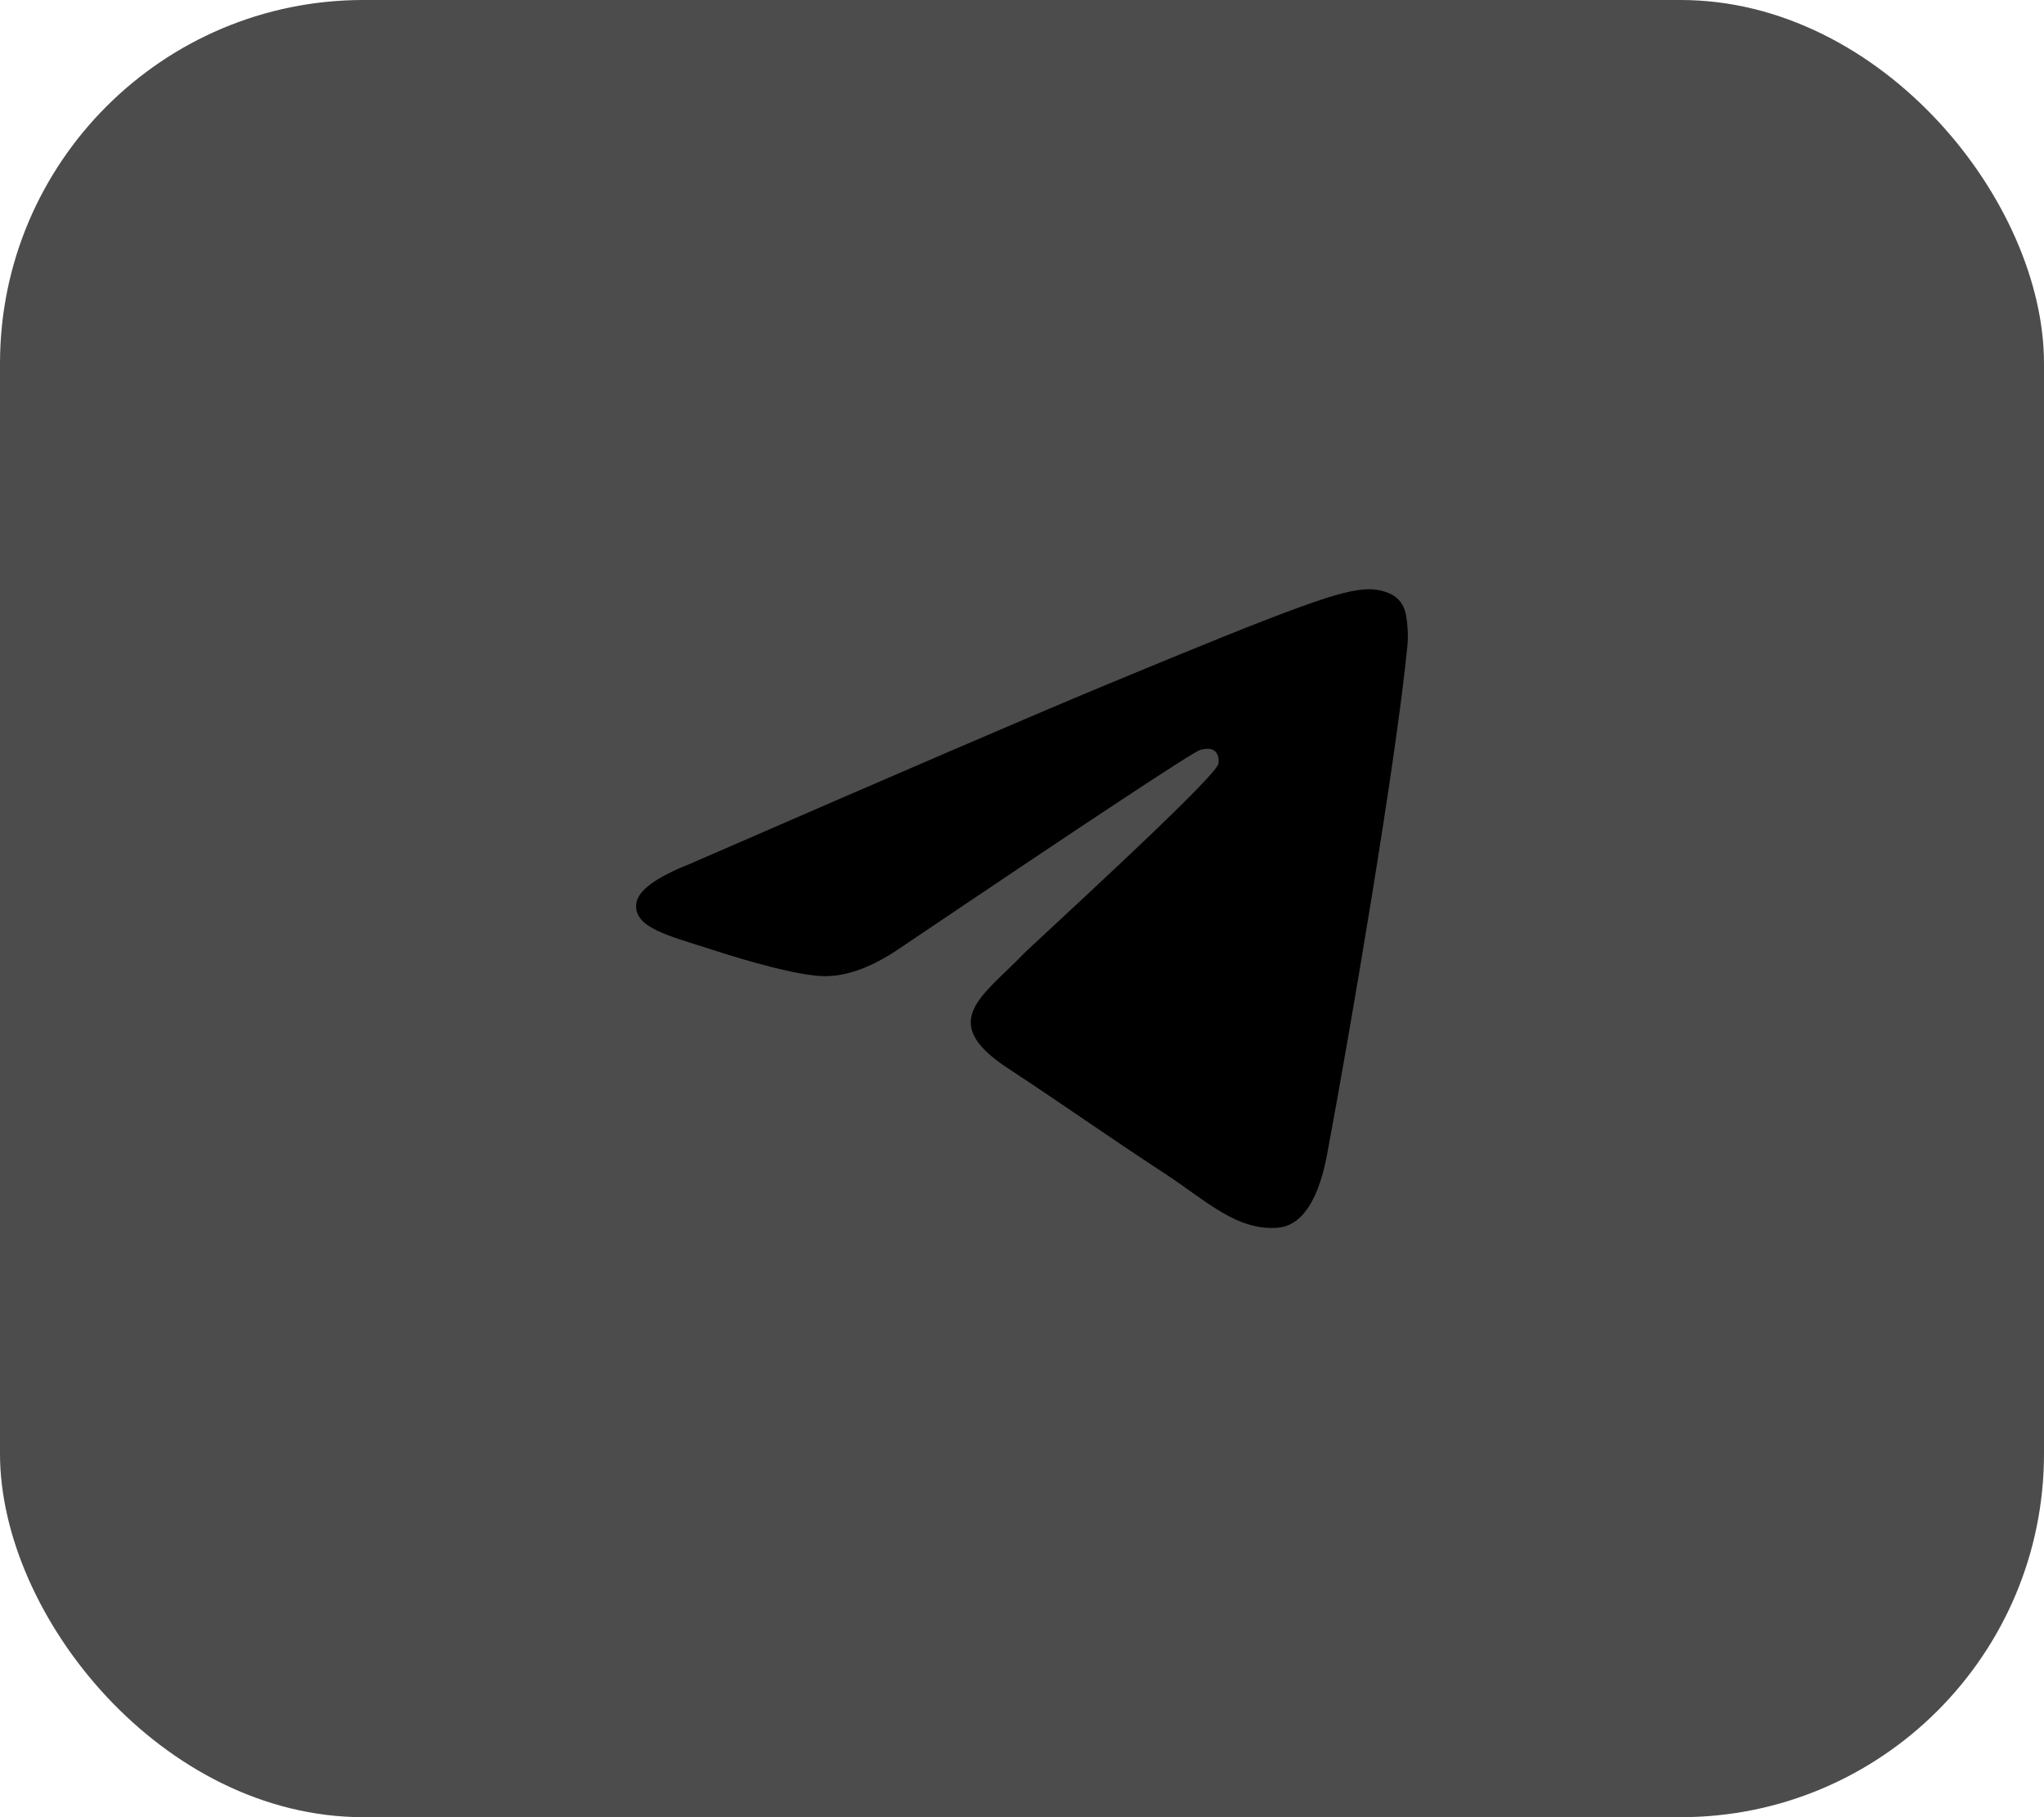 <svg width="45" height="40" viewBox="0 0 45 40"  xmlns="http://www.w3.org/2000/svg">
<rect width="45" height="40" rx="8" fill-opacity="0.7"/>
<g clip-path="url(#clip0_79_274)">
<g clip-path="url(#clip1_79_274)">
<g clip-path="url(#clip2_79_274)">
<path fill-rule="evenodd" clip-rule="evenodd" d="M15.173 19.023C19.734 17.038 22.775 15.73 24.296 15.098C28.641 13.294 29.544 12.98 30.132 12.97C30.261 12.968 30.551 13 30.738 13.152C30.896 13.28 30.94 13.453 30.961 13.575C30.982 13.696 31.008 13.973 30.987 14.19C30.752 16.66 29.733 22.655 29.215 25.421C28.995 26.592 28.564 26.985 28.145 27.023C27.237 27.107 26.547 26.424 25.667 25.848C24.29 24.946 23.513 24.385 22.176 23.506C20.632 22.489 21.633 21.93 22.513 21.018C22.743 20.779 26.746 17.143 26.824 16.813C26.833 16.772 26.842 16.618 26.751 16.537C26.659 16.456 26.524 16.483 26.427 16.506C26.289 16.537 24.089 17.989 19.828 20.861C19.204 21.289 18.639 21.498 18.132 21.487C17.573 21.475 16.499 21.171 15.7 20.912C14.72 20.594 13.942 20.426 14.009 19.886C14.045 19.605 14.433 19.317 15.173 19.023Z"/>
</g>
</g>
</g>
<defs>
<clipPath id="clip0_79_274">
<rect width="17" height="14.06" fill="white" transform="translate(14 12.97)"/>
</clipPath>
<clipPath id="clip1_79_274">
<rect width="17" height="14.06" fill="white" transform="translate(14 12.97)"/>
</clipPath>
<clipPath id="clip2_79_274">
<rect width="16.989" height="14.06" fill="white" transform="translate(14.005 12.97)"/>
</clipPath>
</defs>
</svg>
